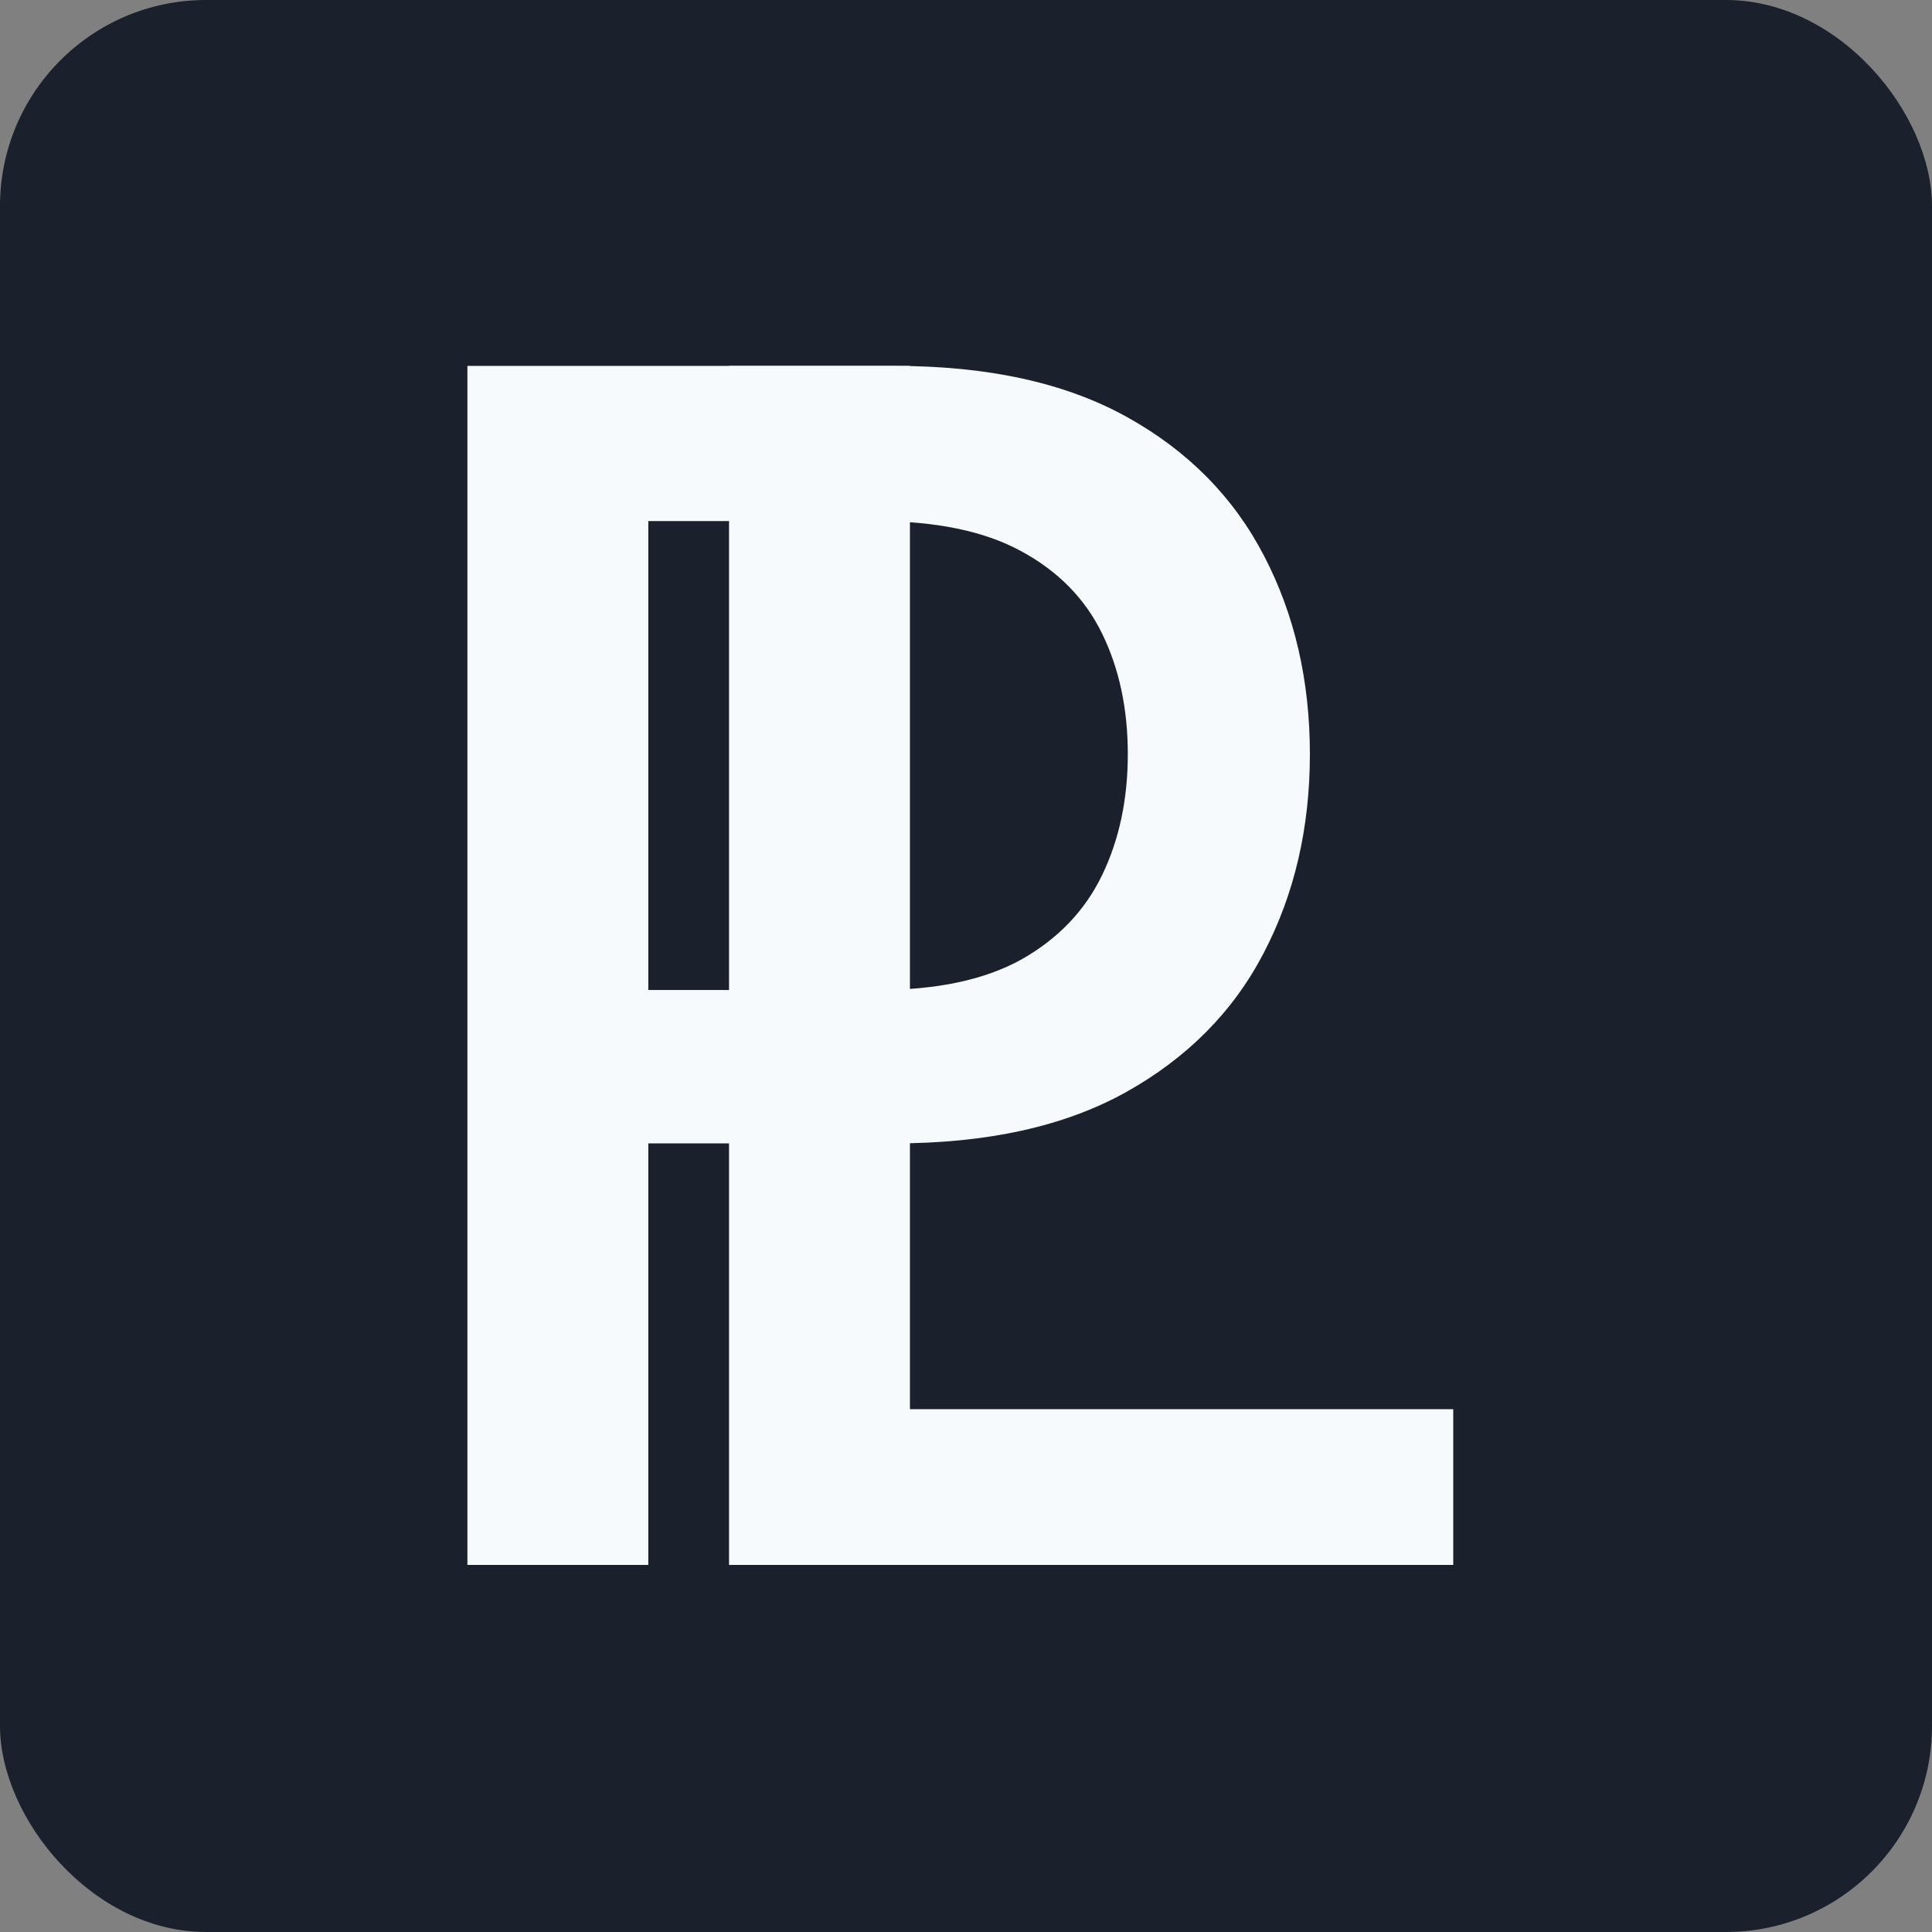 <svg width="300" height="300" viewBox="0 0 300 300" fill="none" xmlns="http://www.w3.org/2000/svg">
<rect x="0" y="0" width="300" height="300" fill="#808080" stroke="none"/>
<rect width="300" height="300" rx="32" fill="#1A202C"/>
<g clip-path="url(#clip0_4024_566)">
<path d="M72.579 243V56.818H138.943C153.428 56.818 165.428 59.455 174.943 64.727C184.458 70 191.58 77.212 196.307 86.364C201.034 95.454 203.398 105.697 203.398 117.091C203.398 128.545 201.004 138.848 196.216 148C191.489 157.091 184.337 164.303 174.761 169.636C165.246 174.909 153.277 177.545 138.852 177.545H93.216V153.727H136.307C145.458 153.727 152.883 152.152 158.58 149C164.277 145.788 168.458 141.424 171.125 135.909C173.792 130.394 175.125 124.121 175.125 117.091C175.125 110.061 173.792 103.818 171.125 98.364C168.458 92.909 164.246 88.636 158.489 85.546C152.792 82.454 145.277 80.909 135.943 80.909H100.67V243H72.579Z" fill="#F7FAFC"/>
<path d="M113.205 243V56.818H141.295V218.818H225.659V243H113.205Z" fill="#F7FAFC"/>
</g>
<defs>
<clipPath id="clip0_4024_566">
<rect width="248" height="248" fill="white" transform="translate(26 26)"/>
</clipPath>
</defs>
</svg>
